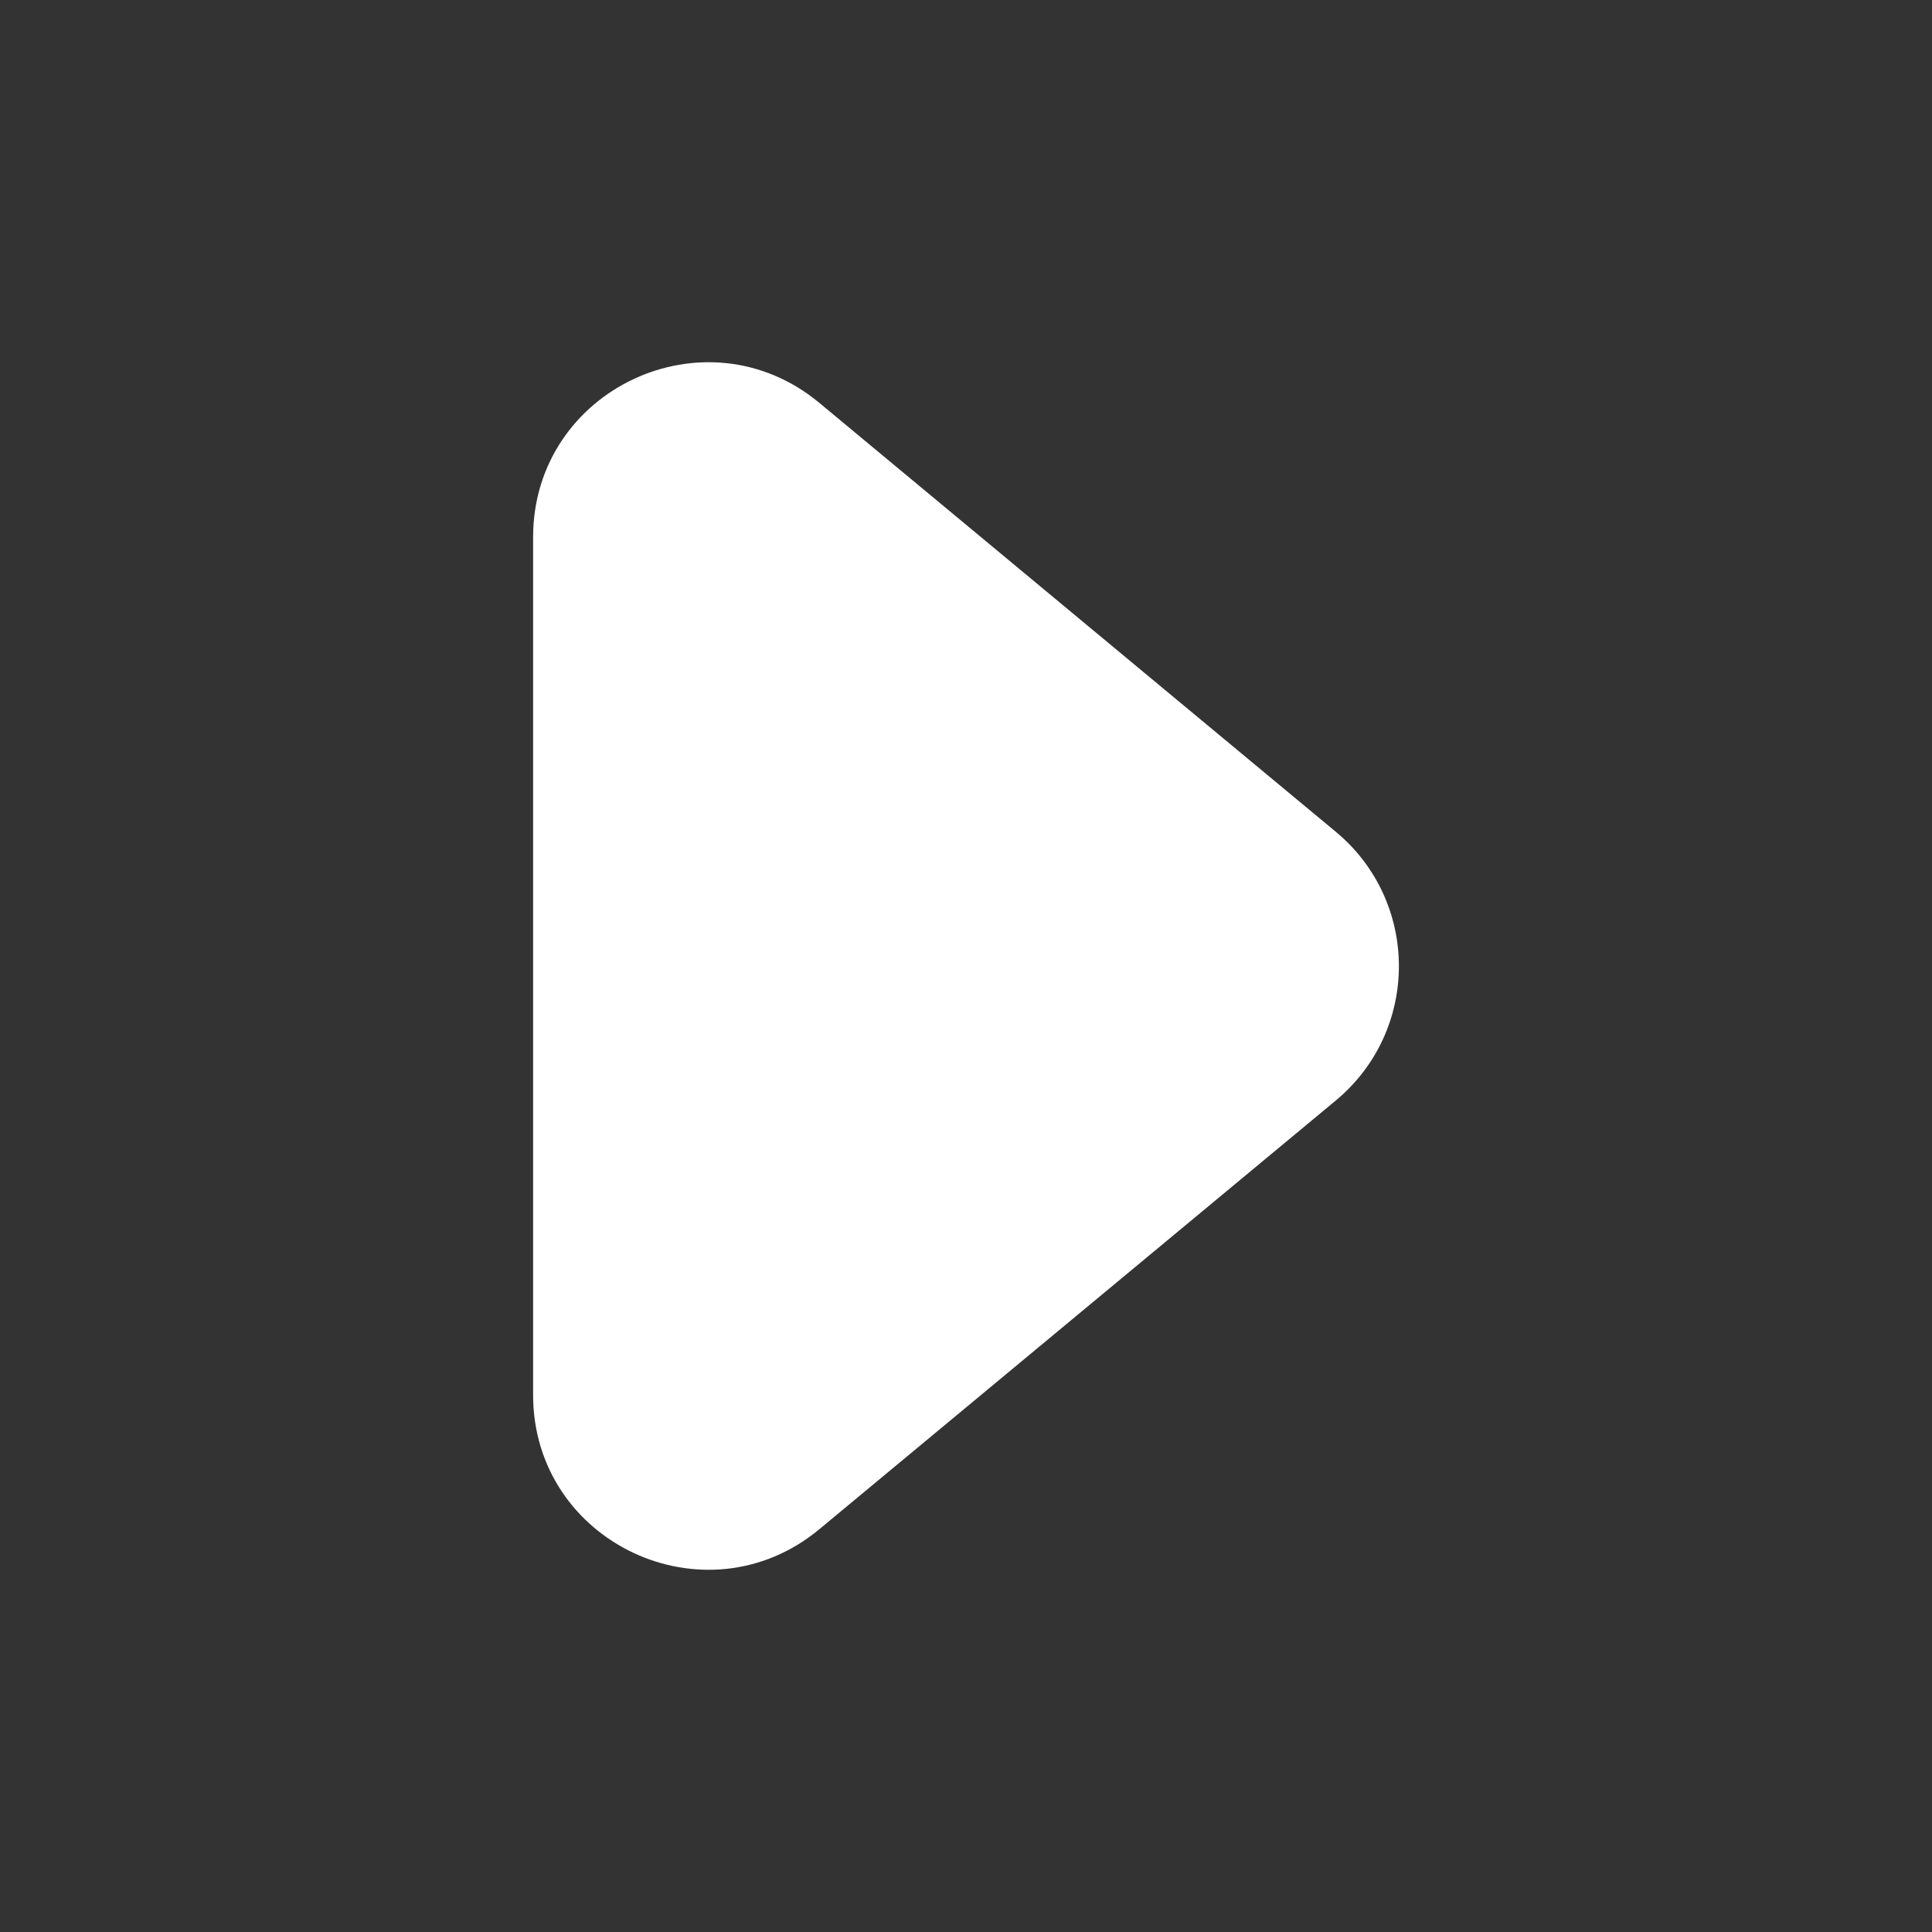 <svg enable-background="new 0 0 256 256" height="300" viewBox="0 0 256 256" width="300" xmlns="http://www.w3.org/2000/svg" version="1.1" xmlns:xlink="http://www.w3.org/1999/xlink" xmlns:svgjs="http://svgjs.dev/svgjs"><rect x="0" y="0" width="256" height="256" fill="#333333" stroke="none"/><g width="100%" height="100%" transform="matrix(1,0,0,1,0,0)"><g id="_x32_0_Arrow_Right"><path d="m3.017 53v150c0 27.614 22.386 50 50 50h149.965c27.614 0 50-22.386 50-50v-150c0-27.614-22.386-50-50-50h-149.965c-27.614 0-50 22.386-50 50z" fill="#5c60ee" fill-opacity="0" data-original-color="#5c60eeff" stroke="none" stroke-opacity="1"/><g><path d="m176.989 145.831-68.425 56.8c-15.075 12.5-37.925 1.8-37.925-17.8v-113.65c0-19.6 22.85-30.325 37.925-17.8l68.425 56.825c11.15 9.25 11.175 26.349 0 35.625z" fill="#ffffff" fill-opacity="1" data-original-color="#ffffffff" stroke="none" stroke-opacity="1"/></g></g></g></svg>